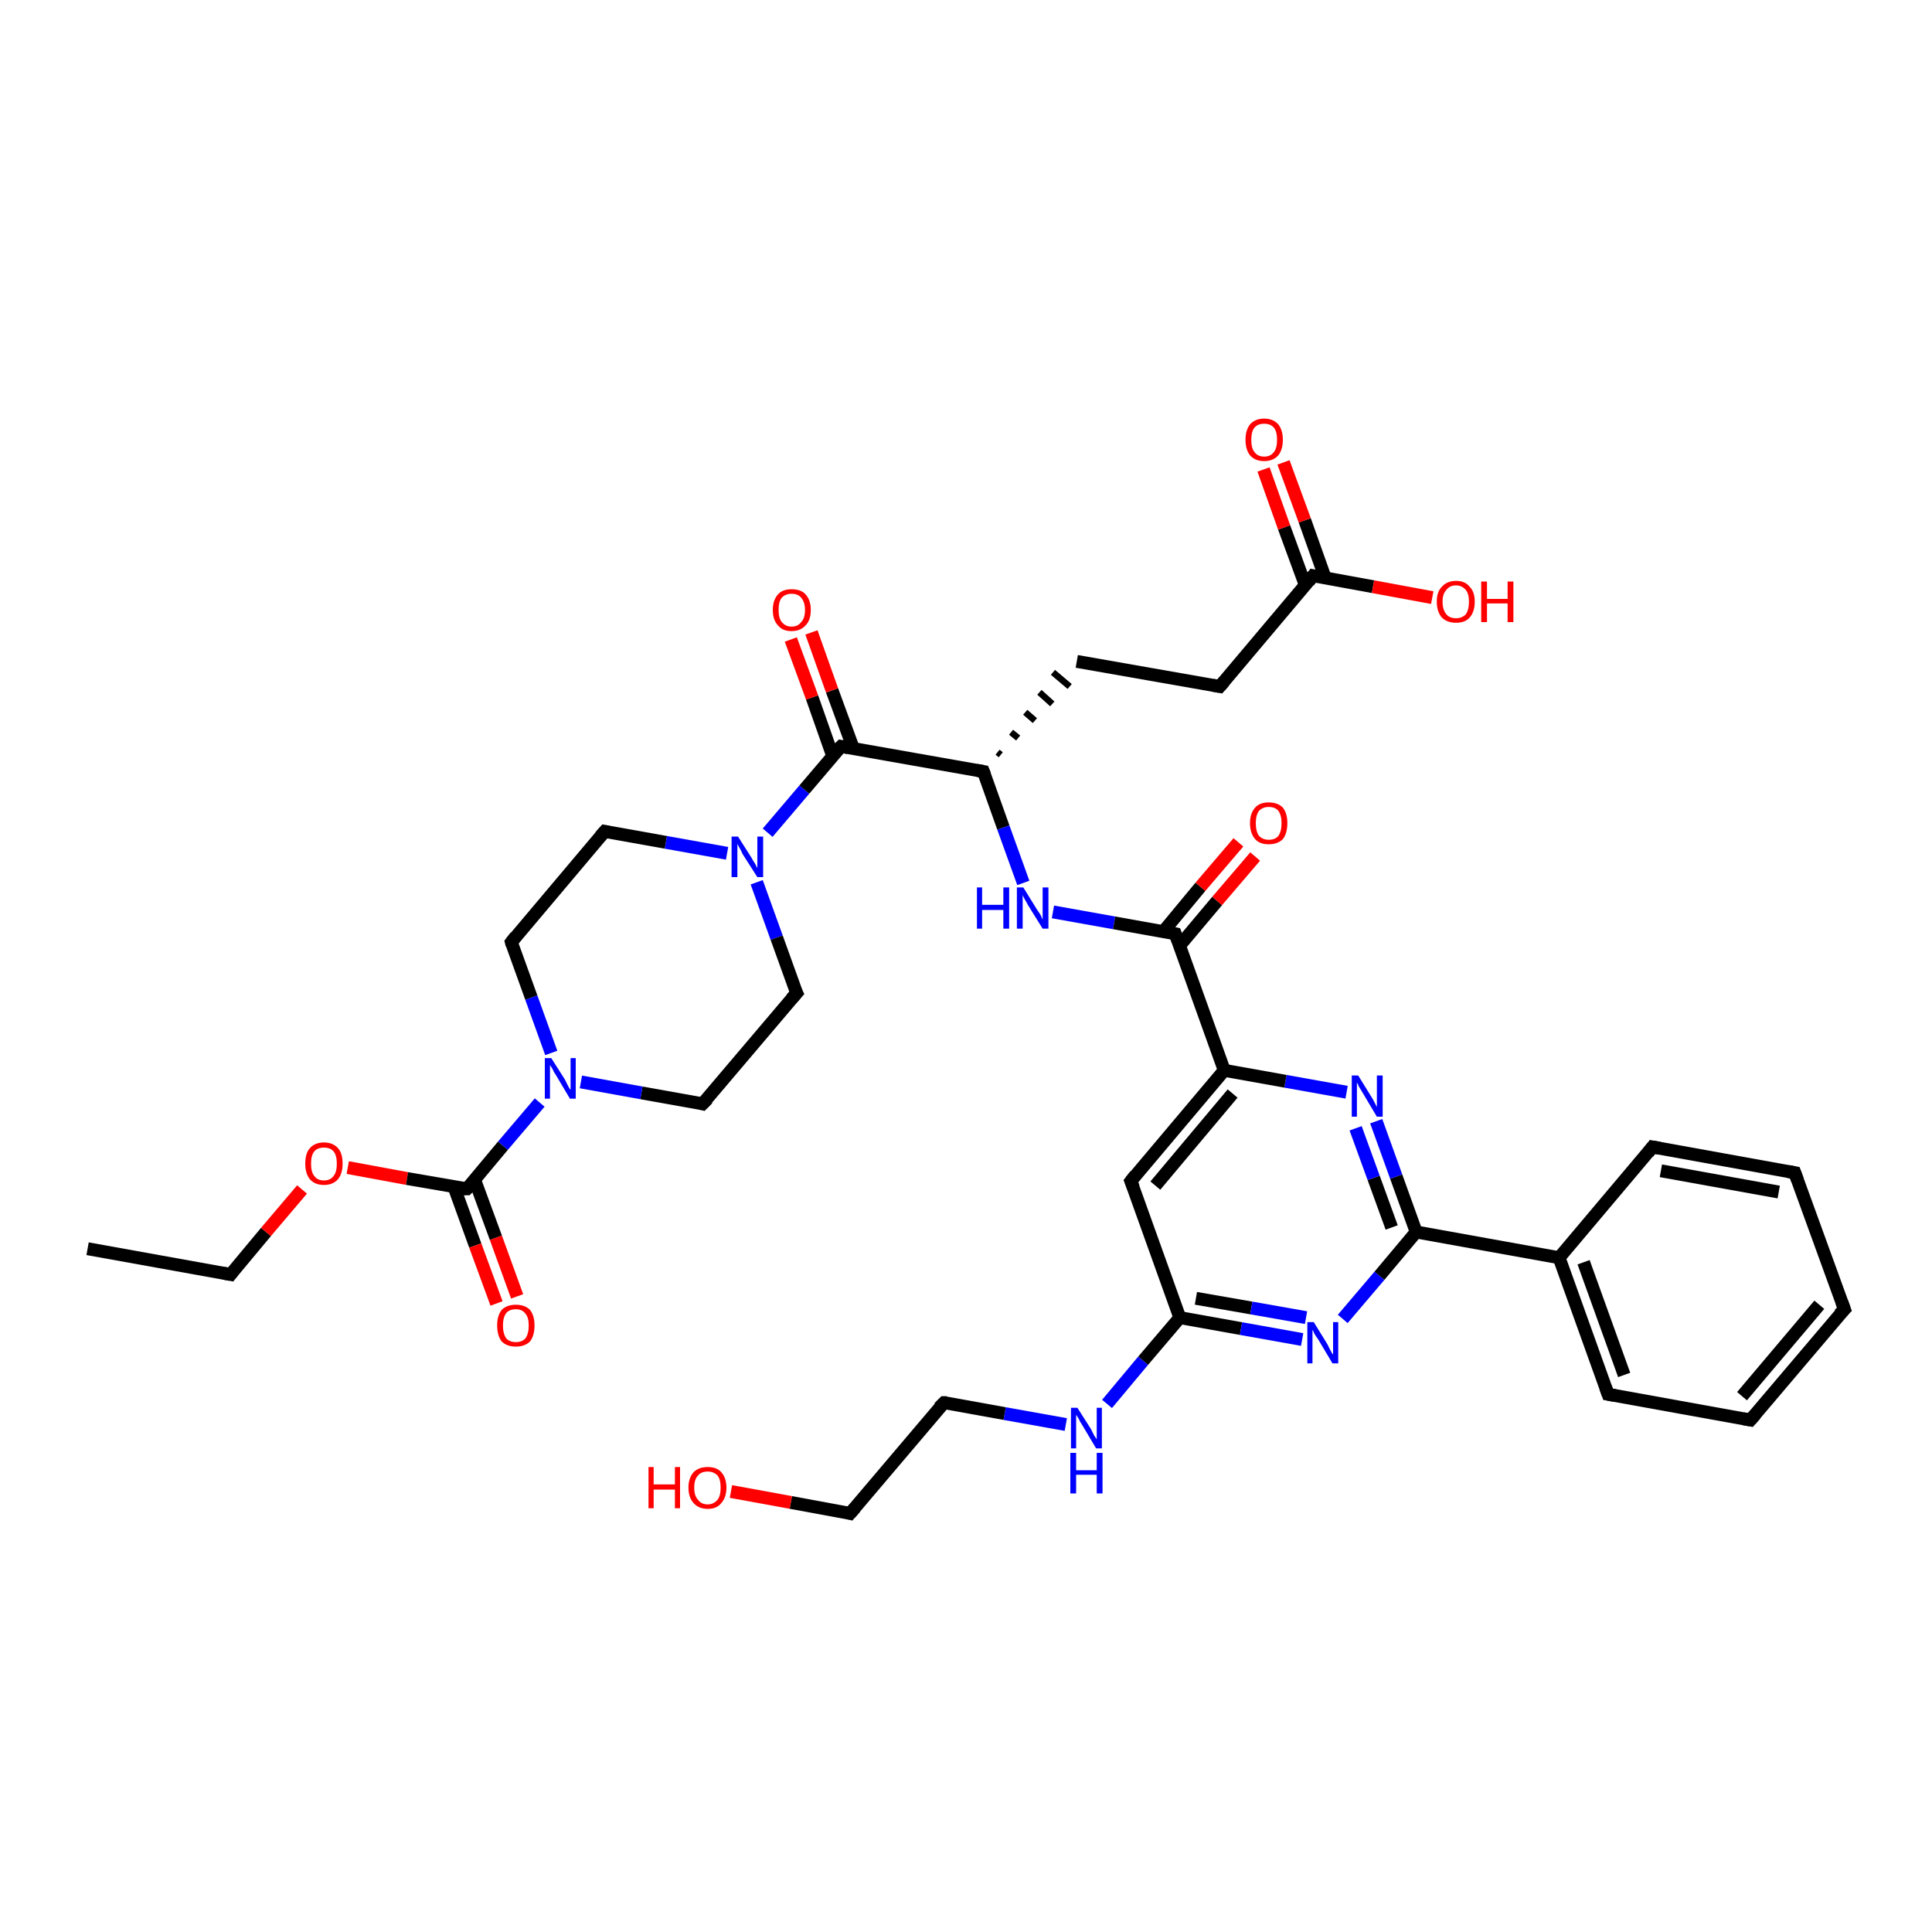 <?xml version='1.0' encoding='iso-8859-1'?>
<svg version='1.1' baseProfile='full'
              xmlns='http://www.w3.org/2000/svg'
                      xmlns:rdkit='http://www.rdkit.org/xml'
                      xmlns:xlink='http://www.w3.org/1999/xlink'
                  xml:space='preserve'
width='300px' height='300px' viewBox='0 0 300 300'>
<!-- END OF HEADER -->
<rect style='opacity:1.0;fill:#FFFFFF;stroke:none' width='300.0' height='300.0' x='0.0' y='0.0'> </rect>
<path class='bond-0 atom-0 atom-1' d='M 13.6,193.9 L 35.8,197.9' style='fill:none;fill-rule:evenodd;stroke:#000000;stroke-width:2.0px;stroke-linecap:butt;stroke-linejoin:miter;stroke-opacity:1' />
<path class='bond-1 atom-1 atom-2' d='M 35.8,197.9 L 41.3,191.3' style='fill:none;fill-rule:evenodd;stroke:#000000;stroke-width:2.0px;stroke-linecap:butt;stroke-linejoin:miter;stroke-opacity:1' />
<path class='bond-1 atom-1 atom-2' d='M 41.3,191.3 L 46.9,184.7' style='fill:none;fill-rule:evenodd;stroke:#FF0000;stroke-width:2.0px;stroke-linecap:butt;stroke-linejoin:miter;stroke-opacity:1' />
<path class='bond-2 atom-2 atom-3' d='M 54.0,181.3 L 63.2,183.0' style='fill:none;fill-rule:evenodd;stroke:#FF0000;stroke-width:2.0px;stroke-linecap:butt;stroke-linejoin:miter;stroke-opacity:1' />
<path class='bond-2 atom-2 atom-3' d='M 63.2,183.0 L 72.5,184.6' style='fill:none;fill-rule:evenodd;stroke:#000000;stroke-width:2.0px;stroke-linecap:butt;stroke-linejoin:miter;stroke-opacity:1' />
<path class='bond-3 atom-3 atom-4' d='M 70.5,184.3 L 73.8,193.4' style='fill:none;fill-rule:evenodd;stroke:#000000;stroke-width:2.0px;stroke-linecap:butt;stroke-linejoin:miter;stroke-opacity:1' />
<path class='bond-3 atom-3 atom-4' d='M 73.8,193.4 L 77.1,202.4' style='fill:none;fill-rule:evenodd;stroke:#FF0000;stroke-width:2.0px;stroke-linecap:butt;stroke-linejoin:miter;stroke-opacity:1' />
<path class='bond-3 atom-3 atom-4' d='M 73.7,183.2 L 77.0,192.2' style='fill:none;fill-rule:evenodd;stroke:#000000;stroke-width:2.0px;stroke-linecap:butt;stroke-linejoin:miter;stroke-opacity:1' />
<path class='bond-3 atom-3 atom-4' d='M 77.0,192.2 L 80.3,201.3' style='fill:none;fill-rule:evenodd;stroke:#FF0000;stroke-width:2.0px;stroke-linecap:butt;stroke-linejoin:miter;stroke-opacity:1' />
<path class='bond-4 atom-3 atom-5' d='M 72.5,184.6 L 78.1,177.9' style='fill:none;fill-rule:evenodd;stroke:#000000;stroke-width:2.0px;stroke-linecap:butt;stroke-linejoin:miter;stroke-opacity:1' />
<path class='bond-4 atom-3 atom-5' d='M 78.1,177.9 L 83.8,171.2' style='fill:none;fill-rule:evenodd;stroke:#0000FF;stroke-width:2.0px;stroke-linecap:butt;stroke-linejoin:miter;stroke-opacity:1' />
<path class='bond-5 atom-5 atom-6' d='M 85.6,163.5 L 82.5,154.9' style='fill:none;fill-rule:evenodd;stroke:#0000FF;stroke-width:2.0px;stroke-linecap:butt;stroke-linejoin:miter;stroke-opacity:1' />
<path class='bond-5 atom-5 atom-6' d='M 82.5,154.9 L 79.4,146.3' style='fill:none;fill-rule:evenodd;stroke:#000000;stroke-width:2.0px;stroke-linecap:butt;stroke-linejoin:miter;stroke-opacity:1' />
<path class='bond-6 atom-6 atom-7' d='M 79.4,146.3 L 93.9,129.1' style='fill:none;fill-rule:evenodd;stroke:#000000;stroke-width:2.0px;stroke-linecap:butt;stroke-linejoin:miter;stroke-opacity:1' />
<path class='bond-7 atom-7 atom-8' d='M 93.9,129.1 L 103.4,130.8' style='fill:none;fill-rule:evenodd;stroke:#000000;stroke-width:2.0px;stroke-linecap:butt;stroke-linejoin:miter;stroke-opacity:1' />
<path class='bond-7 atom-7 atom-8' d='M 103.4,130.8 L 112.9,132.5' style='fill:none;fill-rule:evenodd;stroke:#0000FF;stroke-width:2.0px;stroke-linecap:butt;stroke-linejoin:miter;stroke-opacity:1' />
<path class='bond-8 atom-8 atom-9' d='M 117.5,137.0 L 120.6,145.6' style='fill:none;fill-rule:evenodd;stroke:#0000FF;stroke-width:2.0px;stroke-linecap:butt;stroke-linejoin:miter;stroke-opacity:1' />
<path class='bond-8 atom-8 atom-9' d='M 120.6,145.6 L 123.7,154.2' style='fill:none;fill-rule:evenodd;stroke:#000000;stroke-width:2.0px;stroke-linecap:butt;stroke-linejoin:miter;stroke-opacity:1' />
<path class='bond-9 atom-9 atom-10' d='M 123.7,154.2 L 109.1,171.4' style='fill:none;fill-rule:evenodd;stroke:#000000;stroke-width:2.0px;stroke-linecap:butt;stroke-linejoin:miter;stroke-opacity:1' />
<path class='bond-10 atom-8 atom-11' d='M 119.2,129.3 L 124.9,122.6' style='fill:none;fill-rule:evenodd;stroke:#0000FF;stroke-width:2.0px;stroke-linecap:butt;stroke-linejoin:miter;stroke-opacity:1' />
<path class='bond-10 atom-8 atom-11' d='M 124.9,122.6 L 130.6,115.9' style='fill:none;fill-rule:evenodd;stroke:#000000;stroke-width:2.0px;stroke-linecap:butt;stroke-linejoin:miter;stroke-opacity:1' />
<path class='bond-11 atom-11 atom-12' d='M 132.5,116.2 L 129.2,107.2' style='fill:none;fill-rule:evenodd;stroke:#000000;stroke-width:2.0px;stroke-linecap:butt;stroke-linejoin:miter;stroke-opacity:1' />
<path class='bond-11 atom-11 atom-12' d='M 129.2,107.2 L 126.0,98.2' style='fill:none;fill-rule:evenodd;stroke:#FF0000;stroke-width:2.0px;stroke-linecap:butt;stroke-linejoin:miter;stroke-opacity:1' />
<path class='bond-11 atom-11 atom-12' d='M 129.3,117.4 L 126.1,108.3' style='fill:none;fill-rule:evenodd;stroke:#000000;stroke-width:2.0px;stroke-linecap:butt;stroke-linejoin:miter;stroke-opacity:1' />
<path class='bond-11 atom-11 atom-12' d='M 126.1,108.3 L 122.8,99.3' style='fill:none;fill-rule:evenodd;stroke:#FF0000;stroke-width:2.0px;stroke-linecap:butt;stroke-linejoin:miter;stroke-opacity:1' />
<path class='bond-12 atom-11 atom-13' d='M 130.6,115.9 L 152.7,119.8' style='fill:none;fill-rule:evenodd;stroke:#000000;stroke-width:2.0px;stroke-linecap:butt;stroke-linejoin:miter;stroke-opacity:1' />
<path class='bond-13 atom-13 atom-14' d='M 155.4,117.2 L 154.9,116.8' style='fill:none;fill-rule:evenodd;stroke:#000000;stroke-width:1.0px;stroke-linecap:butt;stroke-linejoin:miter;stroke-opacity:1' />
<path class='bond-13 atom-13 atom-14' d='M 158.1,114.6 L 157.0,113.7' style='fill:none;fill-rule:evenodd;stroke:#000000;stroke-width:1.0px;stroke-linecap:butt;stroke-linejoin:miter;stroke-opacity:1' />
<path class='bond-13 atom-13 atom-14' d='M 160.7,111.9 L 159.2,110.6' style='fill:none;fill-rule:evenodd;stroke:#000000;stroke-width:1.0px;stroke-linecap:butt;stroke-linejoin:miter;stroke-opacity:1' />
<path class='bond-13 atom-13 atom-14' d='M 163.4,109.3 L 161.4,107.5' style='fill:none;fill-rule:evenodd;stroke:#000000;stroke-width:1.0px;stroke-linecap:butt;stroke-linejoin:miter;stroke-opacity:1' />
<path class='bond-13 atom-13 atom-14' d='M 166.1,106.6 L 163.5,104.4' style='fill:none;fill-rule:evenodd;stroke:#000000;stroke-width:1.0px;stroke-linecap:butt;stroke-linejoin:miter;stroke-opacity:1' />
<path class='bond-14 atom-14 atom-15' d='M 167.2,102.7 L 189.4,106.6' style='fill:none;fill-rule:evenodd;stroke:#000000;stroke-width:2.0px;stroke-linecap:butt;stroke-linejoin:miter;stroke-opacity:1' />
<path class='bond-15 atom-15 atom-16' d='M 189.4,106.6 L 203.9,89.4' style='fill:none;fill-rule:evenodd;stroke:#000000;stroke-width:2.0px;stroke-linecap:butt;stroke-linejoin:miter;stroke-opacity:1' />
<path class='bond-16 atom-16 atom-17' d='M 203.9,89.4 L 213.2,91.1' style='fill:none;fill-rule:evenodd;stroke:#000000;stroke-width:2.0px;stroke-linecap:butt;stroke-linejoin:miter;stroke-opacity:1' />
<path class='bond-16 atom-16 atom-17' d='M 213.2,91.1 L 222.4,92.8' style='fill:none;fill-rule:evenodd;stroke:#FF0000;stroke-width:2.0px;stroke-linecap:butt;stroke-linejoin:miter;stroke-opacity:1' />
<path class='bond-17 atom-16 atom-18' d='M 205.8,89.8 L 202.6,80.8' style='fill:none;fill-rule:evenodd;stroke:#000000;stroke-width:2.0px;stroke-linecap:butt;stroke-linejoin:miter;stroke-opacity:1' />
<path class='bond-17 atom-16 atom-18' d='M 202.6,80.8 L 199.3,71.8' style='fill:none;fill-rule:evenodd;stroke:#FF0000;stroke-width:2.0px;stroke-linecap:butt;stroke-linejoin:miter;stroke-opacity:1' />
<path class='bond-17 atom-16 atom-18' d='M 202.7,90.9 L 199.4,81.9' style='fill:none;fill-rule:evenodd;stroke:#000000;stroke-width:2.0px;stroke-linecap:butt;stroke-linejoin:miter;stroke-opacity:1' />
<path class='bond-17 atom-16 atom-18' d='M 199.4,81.9 L 196.2,72.9' style='fill:none;fill-rule:evenodd;stroke:#FF0000;stroke-width:2.0px;stroke-linecap:butt;stroke-linejoin:miter;stroke-opacity:1' />
<path class='bond-18 atom-13 atom-19' d='M 152.7,119.8 L 155.8,128.5' style='fill:none;fill-rule:evenodd;stroke:#000000;stroke-width:2.0px;stroke-linecap:butt;stroke-linejoin:miter;stroke-opacity:1' />
<path class='bond-18 atom-13 atom-19' d='M 155.8,128.5 L 158.9,137.1' style='fill:none;fill-rule:evenodd;stroke:#0000FF;stroke-width:2.0px;stroke-linecap:butt;stroke-linejoin:miter;stroke-opacity:1' />
<path class='bond-19 atom-19 atom-20' d='M 163.5,141.6 L 173.0,143.3' style='fill:none;fill-rule:evenodd;stroke:#0000FF;stroke-width:2.0px;stroke-linecap:butt;stroke-linejoin:miter;stroke-opacity:1' />
<path class='bond-19 atom-19 atom-20' d='M 173.0,143.3 L 182.5,145.0' style='fill:none;fill-rule:evenodd;stroke:#000000;stroke-width:2.0px;stroke-linecap:butt;stroke-linejoin:miter;stroke-opacity:1' />
<path class='bond-20 atom-20 atom-21' d='M 183.2,146.8 L 189.0,139.9' style='fill:none;fill-rule:evenodd;stroke:#000000;stroke-width:2.0px;stroke-linecap:butt;stroke-linejoin:miter;stroke-opacity:1' />
<path class='bond-20 atom-20 atom-21' d='M 189.0,139.9 L 194.9,133.0' style='fill:none;fill-rule:evenodd;stroke:#FF0000;stroke-width:2.0px;stroke-linecap:butt;stroke-linejoin:miter;stroke-opacity:1' />
<path class='bond-20 atom-20 atom-21' d='M 180.6,144.7 L 186.4,137.7' style='fill:none;fill-rule:evenodd;stroke:#000000;stroke-width:2.0px;stroke-linecap:butt;stroke-linejoin:miter;stroke-opacity:1' />
<path class='bond-20 atom-20 atom-21' d='M 186.4,137.7 L 192.3,130.8' style='fill:none;fill-rule:evenodd;stroke:#FF0000;stroke-width:2.0px;stroke-linecap:butt;stroke-linejoin:miter;stroke-opacity:1' />
<path class='bond-21 atom-20 atom-22' d='M 182.5,145.0 L 190.1,166.2' style='fill:none;fill-rule:evenodd;stroke:#000000;stroke-width:2.0px;stroke-linecap:butt;stroke-linejoin:miter;stroke-opacity:1' />
<path class='bond-22 atom-22 atom-23' d='M 190.1,166.2 L 175.6,183.4' style='fill:none;fill-rule:evenodd;stroke:#000000;stroke-width:2.0px;stroke-linecap:butt;stroke-linejoin:miter;stroke-opacity:1' />
<path class='bond-22 atom-22 atom-23' d='M 191.4,169.8 L 179.4,184.1' style='fill:none;fill-rule:evenodd;stroke:#000000;stroke-width:2.0px;stroke-linecap:butt;stroke-linejoin:miter;stroke-opacity:1' />
<path class='bond-23 atom-23 atom-24' d='M 175.6,183.4 L 183.2,204.6' style='fill:none;fill-rule:evenodd;stroke:#000000;stroke-width:2.0px;stroke-linecap:butt;stroke-linejoin:miter;stroke-opacity:1' />
<path class='bond-24 atom-24 atom-25' d='M 183.2,204.6 L 177.5,211.3' style='fill:none;fill-rule:evenodd;stroke:#000000;stroke-width:2.0px;stroke-linecap:butt;stroke-linejoin:miter;stroke-opacity:1' />
<path class='bond-24 atom-24 atom-25' d='M 177.5,211.3 L 171.9,218.0' style='fill:none;fill-rule:evenodd;stroke:#0000FF;stroke-width:2.0px;stroke-linecap:butt;stroke-linejoin:miter;stroke-opacity:1' />
<path class='bond-25 atom-25 atom-26' d='M 165.5,221.2 L 156.0,219.5' style='fill:none;fill-rule:evenodd;stroke:#0000FF;stroke-width:2.0px;stroke-linecap:butt;stroke-linejoin:miter;stroke-opacity:1' />
<path class='bond-25 atom-25 atom-26' d='M 156.0,219.5 L 146.6,217.8' style='fill:none;fill-rule:evenodd;stroke:#000000;stroke-width:2.0px;stroke-linecap:butt;stroke-linejoin:miter;stroke-opacity:1' />
<path class='bond-26 atom-26 atom-27' d='M 146.6,217.8 L 132.0,235.0' style='fill:none;fill-rule:evenodd;stroke:#000000;stroke-width:2.0px;stroke-linecap:butt;stroke-linejoin:miter;stroke-opacity:1' />
<path class='bond-27 atom-27 atom-28' d='M 132.0,235.0 L 122.8,233.3' style='fill:none;fill-rule:evenodd;stroke:#000000;stroke-width:2.0px;stroke-linecap:butt;stroke-linejoin:miter;stroke-opacity:1' />
<path class='bond-27 atom-27 atom-28' d='M 122.8,233.3 L 113.5,231.6' style='fill:none;fill-rule:evenodd;stroke:#FF0000;stroke-width:2.0px;stroke-linecap:butt;stroke-linejoin:miter;stroke-opacity:1' />
<path class='bond-28 atom-24 atom-29' d='M 183.2,204.6 L 192.7,206.3' style='fill:none;fill-rule:evenodd;stroke:#000000;stroke-width:2.0px;stroke-linecap:butt;stroke-linejoin:miter;stroke-opacity:1' />
<path class='bond-28 atom-24 atom-29' d='M 192.7,206.3 L 202.2,208.0' style='fill:none;fill-rule:evenodd;stroke:#0000FF;stroke-width:2.0px;stroke-linecap:butt;stroke-linejoin:miter;stroke-opacity:1' />
<path class='bond-28 atom-24 atom-29' d='M 185.7,201.6 L 194.3,203.1' style='fill:none;fill-rule:evenodd;stroke:#000000;stroke-width:2.0px;stroke-linecap:butt;stroke-linejoin:miter;stroke-opacity:1' />
<path class='bond-28 atom-24 atom-29' d='M 194.3,203.1 L 202.8,204.6' style='fill:none;fill-rule:evenodd;stroke:#0000FF;stroke-width:2.0px;stroke-linecap:butt;stroke-linejoin:miter;stroke-opacity:1' />
<path class='bond-29 atom-29 atom-30' d='M 208.5,204.8 L 214.2,198.1' style='fill:none;fill-rule:evenodd;stroke:#0000FF;stroke-width:2.0px;stroke-linecap:butt;stroke-linejoin:miter;stroke-opacity:1' />
<path class='bond-29 atom-29 atom-30' d='M 214.2,198.1 L 219.9,191.3' style='fill:none;fill-rule:evenodd;stroke:#000000;stroke-width:2.0px;stroke-linecap:butt;stroke-linejoin:miter;stroke-opacity:1' />
<path class='bond-30 atom-30 atom-31' d='M 219.9,191.3 L 216.8,182.7' style='fill:none;fill-rule:evenodd;stroke:#000000;stroke-width:2.0px;stroke-linecap:butt;stroke-linejoin:miter;stroke-opacity:1' />
<path class='bond-30 atom-30 atom-31' d='M 216.8,182.7 L 213.7,174.1' style='fill:none;fill-rule:evenodd;stroke:#0000FF;stroke-width:2.0px;stroke-linecap:butt;stroke-linejoin:miter;stroke-opacity:1' />
<path class='bond-30 atom-30 atom-31' d='M 216.1,190.6 L 213.3,182.9' style='fill:none;fill-rule:evenodd;stroke:#000000;stroke-width:2.0px;stroke-linecap:butt;stroke-linejoin:miter;stroke-opacity:1' />
<path class='bond-30 atom-30 atom-31' d='M 213.3,182.9 L 210.5,175.2' style='fill:none;fill-rule:evenodd;stroke:#0000FF;stroke-width:2.0px;stroke-linecap:butt;stroke-linejoin:miter;stroke-opacity:1' />
<path class='bond-31 atom-30 atom-32' d='M 219.9,191.3 L 242.1,195.3' style='fill:none;fill-rule:evenodd;stroke:#000000;stroke-width:2.0px;stroke-linecap:butt;stroke-linejoin:miter;stroke-opacity:1' />
<path class='bond-32 atom-32 atom-33' d='M 242.1,195.3 L 249.7,216.5' style='fill:none;fill-rule:evenodd;stroke:#000000;stroke-width:2.0px;stroke-linecap:butt;stroke-linejoin:miter;stroke-opacity:1' />
<path class='bond-32 atom-32 atom-33' d='M 245.9,196.0 L 252.2,213.5' style='fill:none;fill-rule:evenodd;stroke:#000000;stroke-width:2.0px;stroke-linecap:butt;stroke-linejoin:miter;stroke-opacity:1' />
<path class='bond-33 atom-33 atom-34' d='M 249.7,216.5 L 271.8,220.5' style='fill:none;fill-rule:evenodd;stroke:#000000;stroke-width:2.0px;stroke-linecap:butt;stroke-linejoin:miter;stroke-opacity:1' />
<path class='bond-34 atom-34 atom-35' d='M 271.8,220.5 L 286.4,203.3' style='fill:none;fill-rule:evenodd;stroke:#000000;stroke-width:2.0px;stroke-linecap:butt;stroke-linejoin:miter;stroke-opacity:1' />
<path class='bond-34 atom-34 atom-35' d='M 270.5,216.8 L 282.5,202.6' style='fill:none;fill-rule:evenodd;stroke:#000000;stroke-width:2.0px;stroke-linecap:butt;stroke-linejoin:miter;stroke-opacity:1' />
<path class='bond-35 atom-35 atom-36' d='M 286.4,203.3 L 278.7,182.1' style='fill:none;fill-rule:evenodd;stroke:#000000;stroke-width:2.0px;stroke-linecap:butt;stroke-linejoin:miter;stroke-opacity:1' />
<path class='bond-36 atom-36 atom-37' d='M 278.7,182.1 L 256.6,178.1' style='fill:none;fill-rule:evenodd;stroke:#000000;stroke-width:2.0px;stroke-linecap:butt;stroke-linejoin:miter;stroke-opacity:1' />
<path class='bond-36 atom-36 atom-37' d='M 276.2,185.1 L 257.9,181.8' style='fill:none;fill-rule:evenodd;stroke:#000000;stroke-width:2.0px;stroke-linecap:butt;stroke-linejoin:miter;stroke-opacity:1' />
<path class='bond-37 atom-10 atom-5' d='M 109.1,171.4 L 99.6,169.7' style='fill:none;fill-rule:evenodd;stroke:#000000;stroke-width:2.0px;stroke-linecap:butt;stroke-linejoin:miter;stroke-opacity:1' />
<path class='bond-37 atom-10 atom-5' d='M 99.6,169.7 L 90.2,168.0' style='fill:none;fill-rule:evenodd;stroke:#0000FF;stroke-width:2.0px;stroke-linecap:butt;stroke-linejoin:miter;stroke-opacity:1' />
<path class='bond-38 atom-31 atom-22' d='M 209.1,169.6 L 199.6,167.9' style='fill:none;fill-rule:evenodd;stroke:#0000FF;stroke-width:2.0px;stroke-linecap:butt;stroke-linejoin:miter;stroke-opacity:1' />
<path class='bond-38 atom-31 atom-22' d='M 199.6,167.9 L 190.1,166.2' style='fill:none;fill-rule:evenodd;stroke:#000000;stroke-width:2.0px;stroke-linecap:butt;stroke-linejoin:miter;stroke-opacity:1' />
<path class='bond-39 atom-37 atom-32' d='M 256.6,178.1 L 242.1,195.3' style='fill:none;fill-rule:evenodd;stroke:#000000;stroke-width:2.0px;stroke-linecap:butt;stroke-linejoin:miter;stroke-opacity:1' />
<path d='M 34.7,197.7 L 35.8,197.9 L 36.1,197.5' style='fill:none;stroke:#000000;stroke-width:2.0px;stroke-linecap:butt;stroke-linejoin:miter;stroke-opacity:1;' />
<path d='M 72.0,184.6 L 72.5,184.6 L 72.8,184.3' style='fill:none;stroke:#000000;stroke-width:2.0px;stroke-linecap:butt;stroke-linejoin:miter;stroke-opacity:1;' />
<path d='M 79.5,146.7 L 79.4,146.3 L 80.1,145.4' style='fill:none;stroke:#000000;stroke-width:2.0px;stroke-linecap:butt;stroke-linejoin:miter;stroke-opacity:1;' />
<path d='M 93.2,129.9 L 93.9,129.1 L 94.4,129.2' style='fill:none;stroke:#000000;stroke-width:2.0px;stroke-linecap:butt;stroke-linejoin:miter;stroke-opacity:1;' />
<path d='M 123.5,153.8 L 123.7,154.2 L 122.9,155.1' style='fill:none;stroke:#000000;stroke-width:2.0px;stroke-linecap:butt;stroke-linejoin:miter;stroke-opacity:1;' />
<path d='M 109.9,170.6 L 109.1,171.4 L 108.7,171.3' style='fill:none;stroke:#000000;stroke-width:2.0px;stroke-linecap:butt;stroke-linejoin:miter;stroke-opacity:1;' />
<path d='M 130.3,116.2 L 130.6,115.9 L 131.7,116.1' style='fill:none;stroke:#000000;stroke-width:2.0px;stroke-linecap:butt;stroke-linejoin:miter;stroke-opacity:1;' />
<path d='M 151.6,119.6 L 152.7,119.8 L 152.9,120.3' style='fill:none;stroke:#000000;stroke-width:2.0px;stroke-linecap:butt;stroke-linejoin:miter;stroke-opacity:1;' />
<path d='M 188.3,106.4 L 189.4,106.6 L 190.1,105.8' style='fill:none;stroke:#000000;stroke-width:2.0px;stroke-linecap:butt;stroke-linejoin:miter;stroke-opacity:1;' />
<path d='M 203.2,90.3 L 203.9,89.4 L 204.4,89.5' style='fill:none;stroke:#000000;stroke-width:2.0px;stroke-linecap:butt;stroke-linejoin:miter;stroke-opacity:1;' />
<path d='M 182.0,144.9 L 182.5,145.0 L 182.9,146.1' style='fill:none;stroke:#000000;stroke-width:2.0px;stroke-linecap:butt;stroke-linejoin:miter;stroke-opacity:1;' />
<path d='M 176.3,182.5 L 175.6,183.4 L 176.0,184.4' style='fill:none;stroke:#000000;stroke-width:2.0px;stroke-linecap:butt;stroke-linejoin:miter;stroke-opacity:1;' />
<path d='M 147.0,217.8 L 146.6,217.8 L 145.8,218.6' style='fill:none;stroke:#000000;stroke-width:2.0px;stroke-linecap:butt;stroke-linejoin:miter;stroke-opacity:1;' />
<path d='M 132.8,234.1 L 132.0,235.0 L 131.6,234.9' style='fill:none;stroke:#000000;stroke-width:2.0px;stroke-linecap:butt;stroke-linejoin:miter;stroke-opacity:1;' />
<path d='M 249.3,215.4 L 249.7,216.5 L 250.8,216.7' style='fill:none;stroke:#000000;stroke-width:2.0px;stroke-linecap:butt;stroke-linejoin:miter;stroke-opacity:1;' />
<path d='M 270.7,220.3 L 271.8,220.5 L 272.6,219.6' style='fill:none;stroke:#000000;stroke-width:2.0px;stroke-linecap:butt;stroke-linejoin:miter;stroke-opacity:1;' />
<path d='M 285.6,204.1 L 286.4,203.3 L 286.0,202.2' style='fill:none;stroke:#000000;stroke-width:2.0px;stroke-linecap:butt;stroke-linejoin:miter;stroke-opacity:1;' />
<path d='M 279.1,183.2 L 278.7,182.1 L 277.6,181.9' style='fill:none;stroke:#000000;stroke-width:2.0px;stroke-linecap:butt;stroke-linejoin:miter;stroke-opacity:1;' />
<path d='M 257.7,178.3 L 256.6,178.1 L 255.9,179.0' style='fill:none;stroke:#000000;stroke-width:2.0px;stroke-linecap:butt;stroke-linejoin:miter;stroke-opacity:1;' />
<path class='atom-2' d='M 47.4 180.7
Q 47.4 179.1, 48.1 178.3
Q 48.9 177.4, 50.3 177.4
Q 51.7 177.4, 52.5 178.3
Q 53.2 179.1, 53.2 180.7
Q 53.2 182.2, 52.5 183.1
Q 51.7 184.0, 50.3 184.0
Q 48.9 184.0, 48.1 183.1
Q 47.4 182.2, 47.4 180.7
M 50.3 183.3
Q 51.3 183.3, 51.8 182.6
Q 52.3 182.0, 52.3 180.7
Q 52.3 179.4, 51.8 178.8
Q 51.3 178.2, 50.3 178.2
Q 49.3 178.2, 48.8 178.8
Q 48.3 179.4, 48.3 180.7
Q 48.3 182.0, 48.8 182.6
Q 49.3 183.3, 50.3 183.3
' fill='#FF0000'/>
<path class='atom-4' d='M 77.2 205.8
Q 77.2 204.3, 77.9 203.4
Q 78.7 202.6, 80.1 202.6
Q 81.5 202.6, 82.3 203.4
Q 83.0 204.3, 83.0 205.8
Q 83.0 207.4, 82.3 208.3
Q 81.5 209.1, 80.1 209.1
Q 78.7 209.1, 77.9 208.3
Q 77.2 207.4, 77.2 205.8
M 80.1 208.4
Q 81.1 208.4, 81.6 207.8
Q 82.1 207.1, 82.1 205.8
Q 82.1 204.6, 81.6 204.0
Q 81.1 203.3, 80.1 203.3
Q 79.1 203.3, 78.6 203.9
Q 78.1 204.6, 78.1 205.8
Q 78.1 207.1, 78.6 207.8
Q 79.1 208.4, 80.1 208.4
' fill='#FF0000'/>
<path class='atom-5' d='M 85.6 164.3
L 87.7 167.6
Q 87.9 168.0, 88.2 168.6
Q 88.5 169.2, 88.6 169.2
L 88.6 164.3
L 89.4 164.3
L 89.4 170.6
L 88.5 170.6
L 86.3 166.9
Q 86.0 166.5, 85.8 166.0
Q 85.5 165.5, 85.4 165.4
L 85.4 170.6
L 84.6 170.6
L 84.6 164.3
L 85.6 164.3
' fill='#0000FF'/>
<path class='atom-8' d='M 114.6 129.9
L 116.7 133.2
Q 116.9 133.6, 117.3 134.2
Q 117.6 134.8, 117.6 134.8
L 117.6 129.9
L 118.5 129.9
L 118.5 136.2
L 117.6 136.2
L 115.3 132.6
Q 115.1 132.1, 114.8 131.6
Q 114.5 131.1, 114.5 131.0
L 114.5 136.2
L 113.6 136.2
L 113.6 129.9
L 114.6 129.9
' fill='#0000FF'/>
<path class='atom-12' d='M 120.0 94.7
Q 120.0 93.2, 120.8 92.3
Q 121.5 91.5, 122.9 91.5
Q 124.4 91.5, 125.1 92.3
Q 125.9 93.2, 125.9 94.7
Q 125.9 96.3, 125.1 97.1
Q 124.3 98.0, 122.9 98.0
Q 121.5 98.0, 120.8 97.1
Q 120.0 96.3, 120.0 94.7
M 122.9 97.3
Q 123.9 97.3, 124.4 96.6
Q 125.0 96.0, 125.0 94.7
Q 125.0 93.5, 124.4 92.8
Q 123.9 92.2, 122.9 92.2
Q 122.0 92.2, 121.4 92.8
Q 120.9 93.4, 120.9 94.7
Q 120.9 96.0, 121.4 96.6
Q 122.0 97.3, 122.9 97.3
' fill='#FF0000'/>
<path class='atom-17' d='M 223.1 93.4
Q 223.1 91.9, 223.9 91.1
Q 224.7 90.2, 226.1 90.2
Q 227.5 90.2, 228.2 91.1
Q 229.0 91.9, 229.0 93.4
Q 229.0 95.0, 228.2 95.9
Q 227.5 96.7, 226.1 96.7
Q 224.7 96.7, 223.9 95.9
Q 223.1 95.0, 223.1 93.4
M 226.1 96.0
Q 227.0 96.0, 227.6 95.4
Q 228.1 94.7, 228.1 93.4
Q 228.1 92.2, 227.6 91.6
Q 227.0 90.9, 226.1 90.9
Q 225.1 90.9, 224.6 91.6
Q 224.0 92.2, 224.0 93.4
Q 224.0 94.7, 224.6 95.4
Q 225.1 96.0, 226.1 96.0
' fill='#FF0000'/>
<path class='atom-17' d='M 230.0 90.3
L 230.9 90.3
L 230.9 93.0
L 234.1 93.0
L 234.1 90.3
L 235.0 90.3
L 235.0 96.6
L 234.1 96.6
L 234.1 93.7
L 230.9 93.7
L 230.9 96.6
L 230.0 96.6
L 230.0 90.3
' fill='#FF0000'/>
<path class='atom-18' d='M 193.4 68.3
Q 193.4 66.8, 194.1 65.9
Q 194.9 65.0, 196.3 65.0
Q 197.7 65.0, 198.5 65.9
Q 199.2 66.8, 199.2 68.3
Q 199.2 69.8, 198.5 70.7
Q 197.7 71.6, 196.3 71.6
Q 194.9 71.6, 194.1 70.7
Q 193.4 69.8, 193.4 68.3
M 196.3 70.9
Q 197.3 70.9, 197.8 70.2
Q 198.3 69.6, 198.3 68.3
Q 198.3 67.0, 197.8 66.4
Q 197.3 65.8, 196.3 65.8
Q 195.3 65.8, 194.8 66.4
Q 194.3 67.0, 194.3 68.3
Q 194.3 69.6, 194.8 70.2
Q 195.3 70.9, 196.3 70.9
' fill='#FF0000'/>
<path class='atom-19' d='M 151.7 137.8
L 152.5 137.8
L 152.5 140.5
L 155.8 140.5
L 155.8 137.8
L 156.7 137.8
L 156.7 144.2
L 155.8 144.2
L 155.8 141.3
L 152.5 141.3
L 152.5 144.2
L 151.7 144.2
L 151.7 137.8
' fill='#0000FF'/>
<path class='atom-19' d='M 158.9 137.8
L 161.0 141.2
Q 161.2 141.5, 161.6 142.1
Q 161.9 142.8, 161.9 142.8
L 161.9 137.8
L 162.8 137.8
L 162.8 144.2
L 161.9 144.2
L 159.6 140.5
Q 159.4 140.1, 159.1 139.6
Q 158.8 139.1, 158.8 138.9
L 158.8 144.2
L 157.9 144.2
L 157.9 137.8
L 158.9 137.8
' fill='#0000FF'/>
<path class='atom-21' d='M 194.1 127.8
Q 194.1 126.3, 194.9 125.4
Q 195.6 124.6, 197.0 124.6
Q 198.4 124.6, 199.2 125.4
Q 199.9 126.3, 199.9 127.8
Q 199.9 129.4, 199.2 130.3
Q 198.4 131.1, 197.0 131.1
Q 195.6 131.1, 194.9 130.3
Q 194.1 129.4, 194.1 127.8
M 197.0 130.4
Q 198.0 130.4, 198.5 129.8
Q 199.0 129.1, 199.0 127.8
Q 199.0 126.6, 198.5 125.9
Q 198.0 125.3, 197.0 125.3
Q 196.1 125.3, 195.5 125.9
Q 195.0 126.6, 195.0 127.8
Q 195.0 129.1, 195.5 129.8
Q 196.1 130.4, 197.0 130.4
' fill='#FF0000'/>
<path class='atom-25' d='M 167.3 218.6
L 169.4 221.9
Q 169.6 222.3, 169.9 222.9
Q 170.3 223.5, 170.3 223.5
L 170.3 218.6
L 171.1 218.6
L 171.1 224.9
L 170.2 224.9
L 168.0 221.2
Q 167.7 220.8, 167.5 220.3
Q 167.2 219.8, 167.1 219.7
L 167.1 224.9
L 166.3 224.9
L 166.3 218.6
L 167.3 218.6
' fill='#0000FF'/>
<path class='atom-25' d='M 166.2 225.6
L 167.1 225.6
L 167.1 228.3
L 170.3 228.3
L 170.3 225.6
L 171.2 225.6
L 171.2 231.9
L 170.3 231.9
L 170.3 229.0
L 167.1 229.0
L 167.1 231.9
L 166.2 231.9
L 166.2 225.6
' fill='#0000FF'/>
<path class='atom-28' d='M 100.7 227.8
L 101.5 227.8
L 101.5 230.5
L 104.8 230.5
L 104.8 227.8
L 105.6 227.8
L 105.6 234.2
L 104.8 234.2
L 104.8 231.3
L 101.5 231.3
L 101.5 234.2
L 100.7 234.2
L 100.7 227.8
' fill='#FF0000'/>
<path class='atom-28' d='M 106.9 231.0
Q 106.9 229.5, 107.7 228.6
Q 108.5 227.8, 109.9 227.8
Q 111.3 227.8, 112.0 228.6
Q 112.8 229.5, 112.8 231.0
Q 112.8 232.5, 112.0 233.4
Q 111.3 234.3, 109.9 234.3
Q 108.5 234.3, 107.7 233.4
Q 106.9 232.5, 106.9 231.0
M 109.9 233.6
Q 110.8 233.6, 111.4 232.9
Q 111.9 232.3, 111.9 231.0
Q 111.9 229.7, 111.4 229.1
Q 110.8 228.5, 109.9 228.5
Q 108.9 228.5, 108.4 229.1
Q 107.8 229.7, 107.8 231.0
Q 107.8 232.3, 108.4 232.9
Q 108.9 233.6, 109.9 233.6
' fill='#FF0000'/>
<path class='atom-29' d='M 204.0 205.3
L 206.1 208.7
Q 206.3 209.1, 206.6 209.7
Q 206.9 210.3, 207.0 210.3
L 207.0 205.3
L 207.8 205.3
L 207.8 211.7
L 206.9 211.7
L 204.7 208.0
Q 204.4 207.6, 204.1 207.1
Q 203.9 206.6, 203.8 206.5
L 203.8 211.7
L 203.0 211.7
L 203.0 205.3
L 204.0 205.3
' fill='#0000FF'/>
<path class='atom-31' d='M 210.9 167.0
L 213.0 170.4
Q 213.2 170.7, 213.5 171.3
Q 213.8 171.9, 213.8 171.9
L 213.8 167.0
L 214.7 167.0
L 214.7 173.4
L 213.8 173.4
L 211.6 169.7
Q 211.3 169.2, 211.0 168.7
Q 210.8 168.2, 210.7 168.1
L 210.7 173.4
L 209.9 173.4
L 209.9 167.0
L 210.9 167.0
' fill='#0000FF'/>
</svg>

